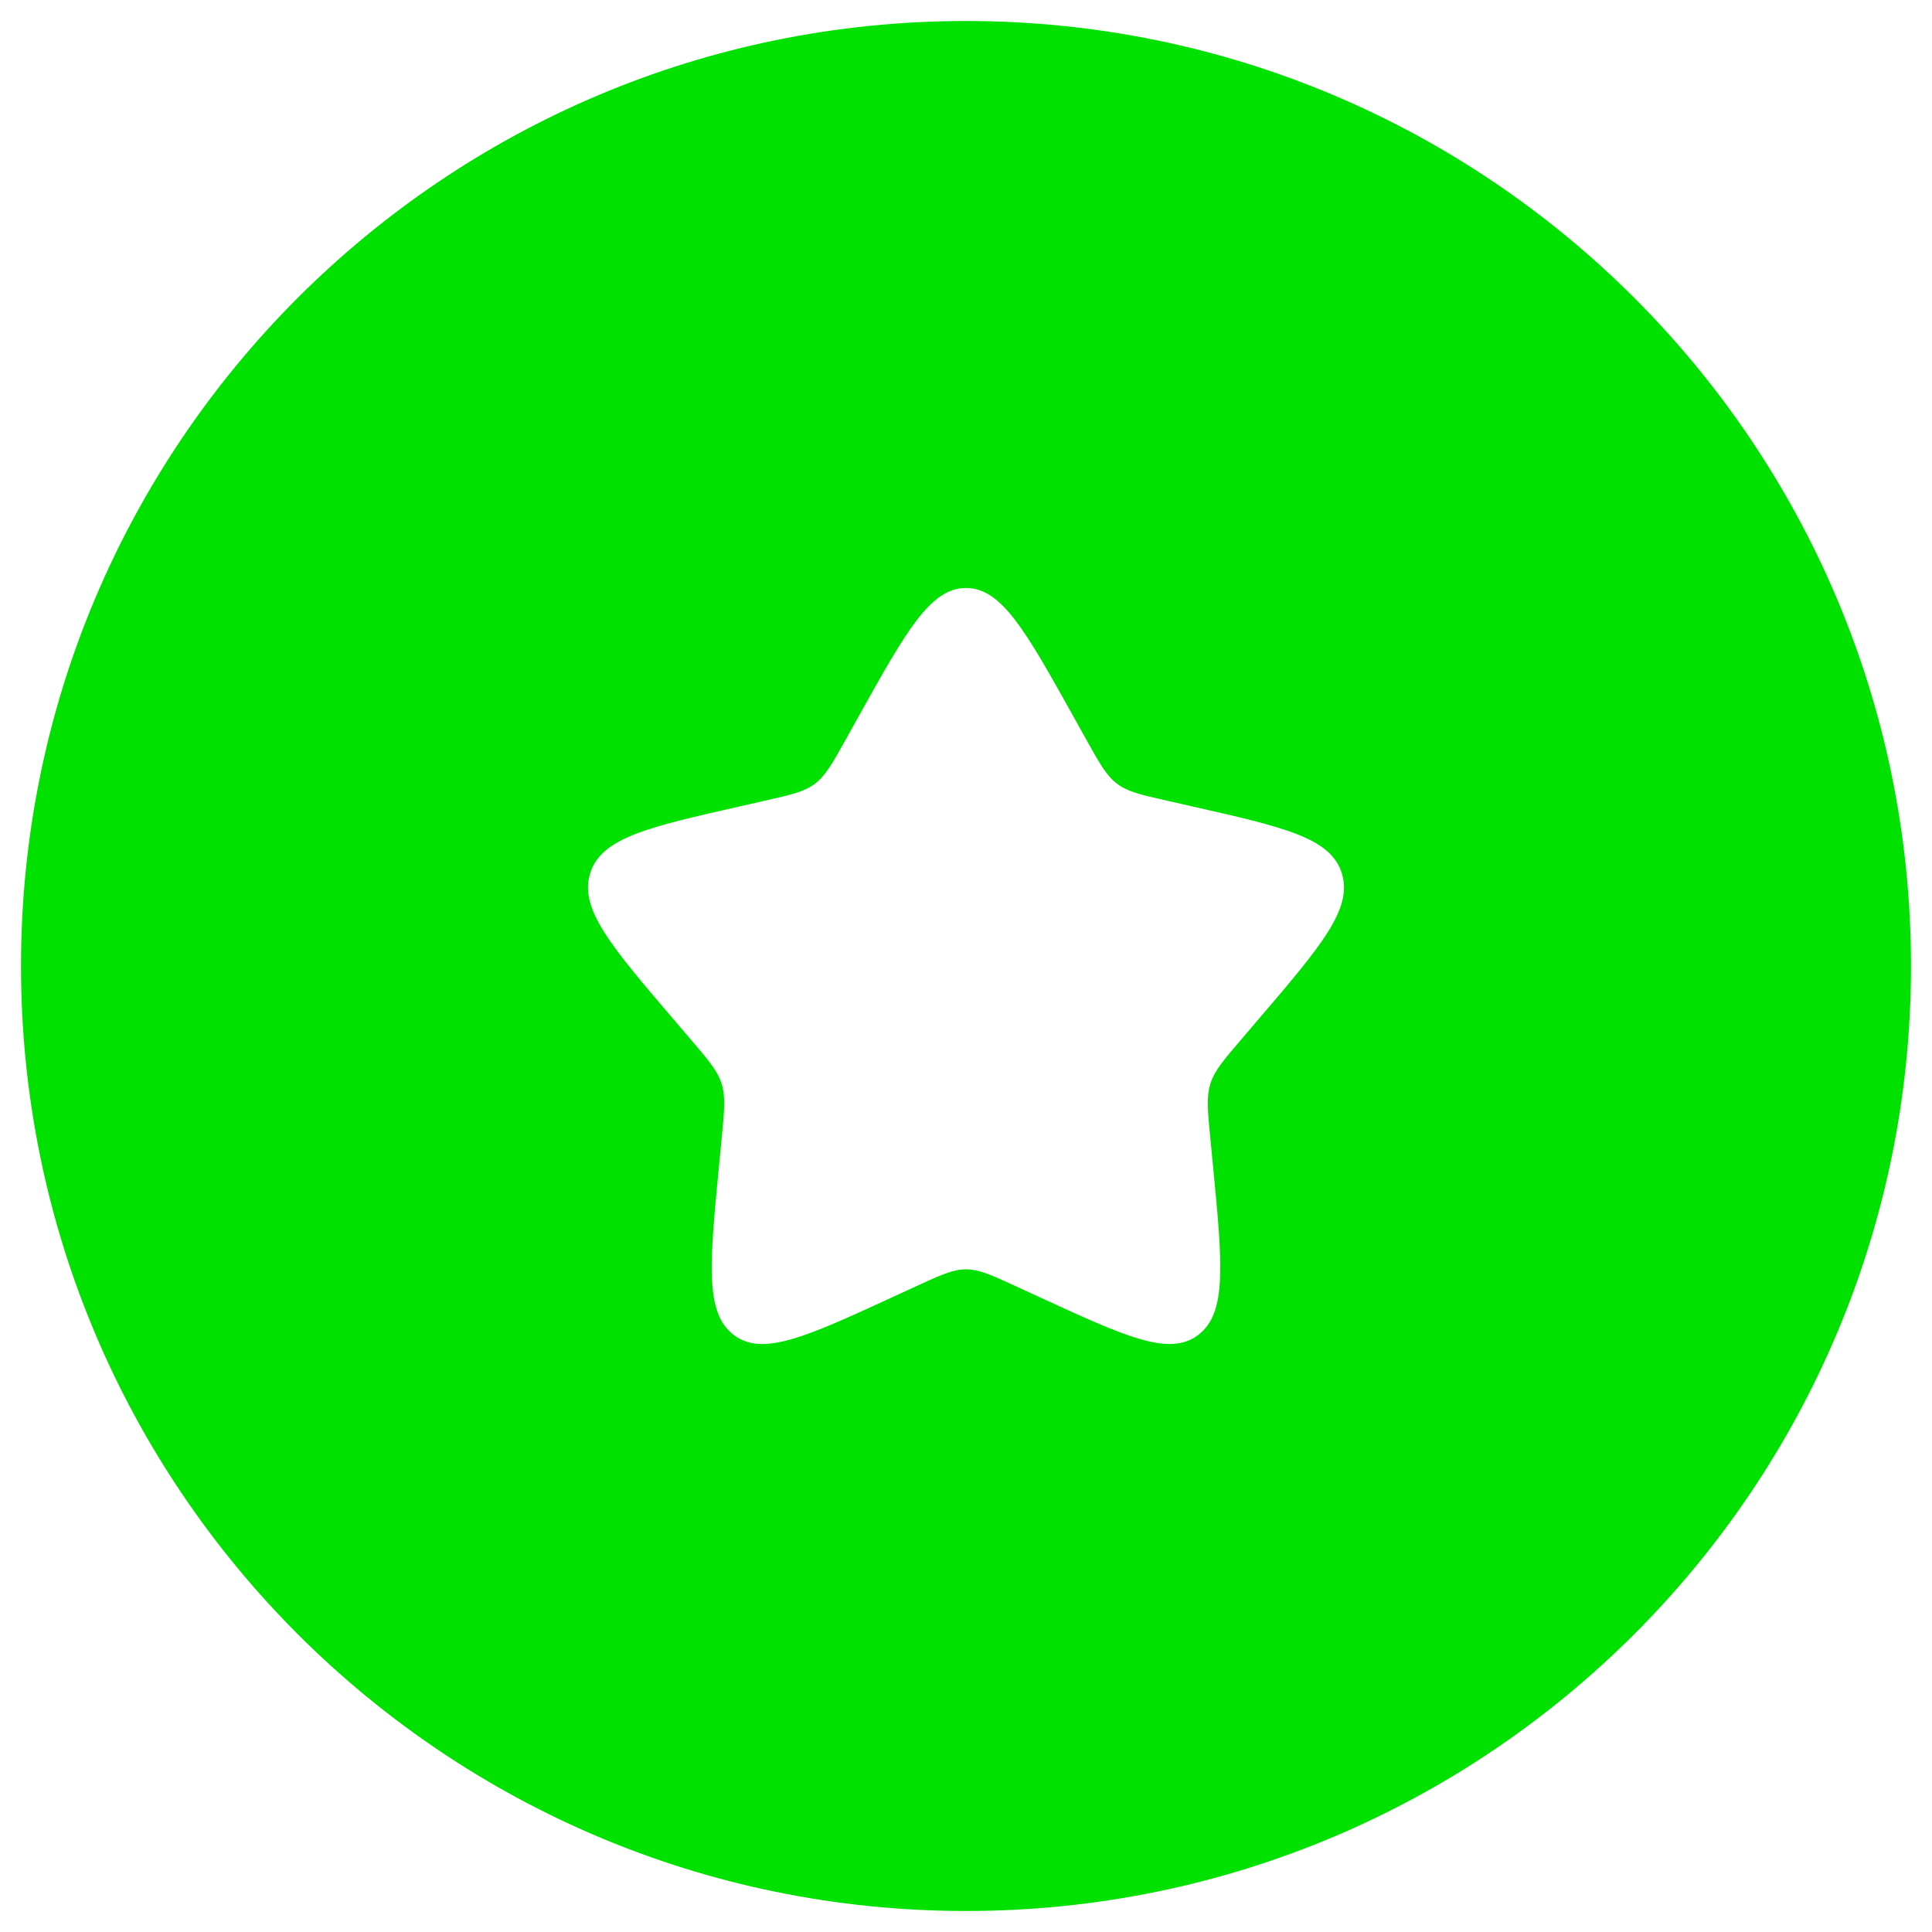 <svg width="46" height="46" viewBox="0 0 46 46" fill="none" xmlns="http://www.w3.org/2000/svg">
<path fill-rule="evenodd" clip-rule="evenodd" d="M23 45.5C35.426 45.5 45.5 35.426 45.5 23C45.5 10.574 35.426 0.5 23 0.5C10.574 0.5 0.5 10.574 0.5 23C0.5 35.426 10.574 45.5 23 45.5ZM20.438 17.067L20.143 17.597C19.819 18.178 19.657 18.468 19.404 18.66C19.152 18.852 18.837 18.923 18.208 19.065L17.636 19.195C15.422 19.696 14.315 19.946 14.052 20.793C13.788 21.64 14.543 22.522 16.052 24.287L16.442 24.744C16.871 25.245 17.086 25.496 17.182 25.806C17.279 26.116 17.246 26.451 17.181 27.12L17.122 27.729C16.894 30.084 16.78 31.261 17.47 31.784C18.159 32.308 19.195 31.83 21.268 30.876L21.804 30.629C22.393 30.358 22.688 30.222 23 30.222C23.312 30.222 23.607 30.358 24.196 30.629L24.732 30.876C26.805 31.83 27.841 32.308 28.53 31.784C29.22 31.261 29.106 30.084 28.878 27.729L28.819 27.12C28.754 26.451 28.721 26.116 28.818 25.806C28.914 25.496 29.129 25.245 29.558 24.744L29.948 24.287C31.457 22.522 32.212 21.64 31.948 20.793C31.685 19.946 30.578 19.696 28.364 19.195L27.792 19.065C27.163 18.923 26.848 18.852 26.596 18.66C26.343 18.468 26.181 18.178 25.857 17.597L25.562 17.067C24.422 15.023 23.852 14 23 14C22.148 14 21.578 15.023 20.438 17.067Z" fill="#00E100"/>
</svg>
